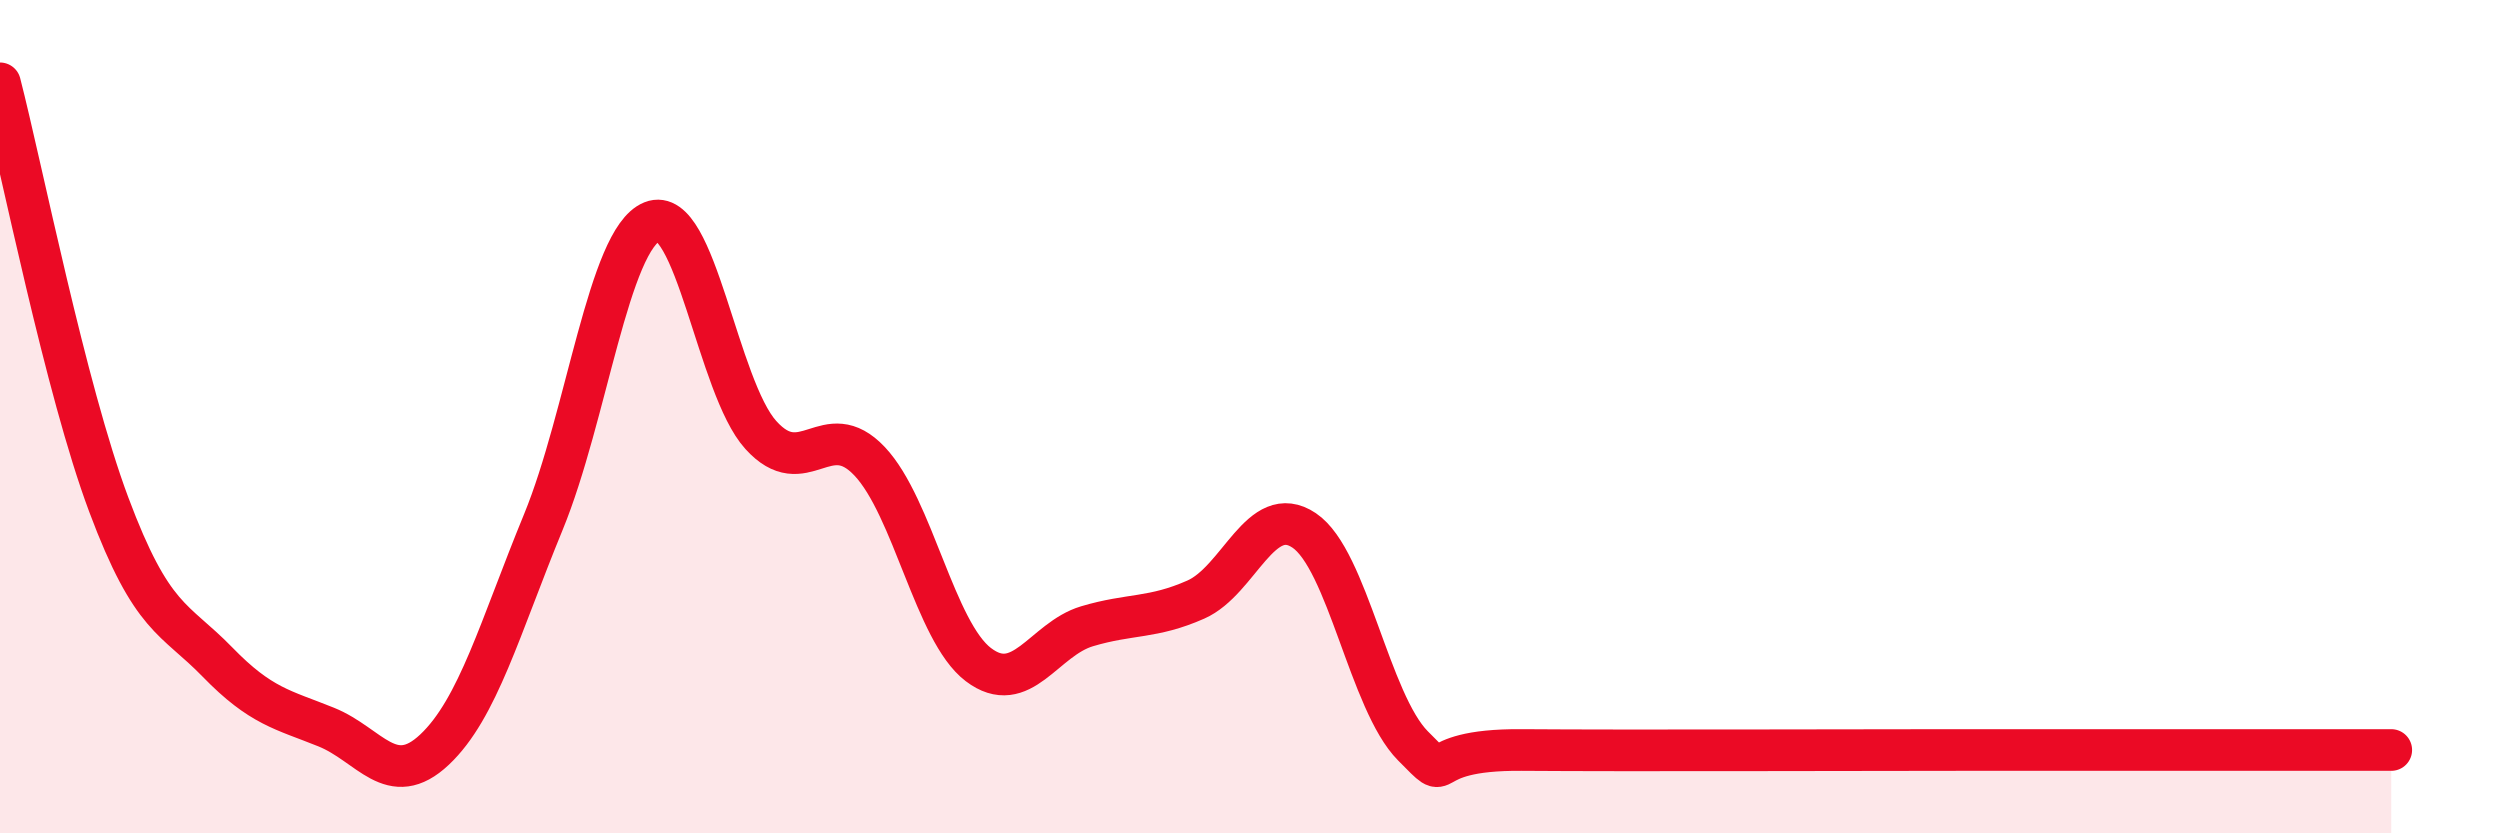 
    <svg width="60" height="20" viewBox="0 0 60 20" xmlns="http://www.w3.org/2000/svg">
      <path
        d="M 0,2 C 0.52,4.02 1.57,9.33 2.61,12.11 C 3.65,14.89 4.18,14.82 5.22,15.89 C 6.26,16.96 6.79,17.03 7.83,17.45 C 8.87,17.87 9.39,18.97 10.43,17.99 C 11.47,17.01 12,15.06 13.04,12.53 C 14.08,10 14.61,5.74 15.65,5.32 C 16.69,4.9 17.22,9.29 18.26,10.44 C 19.3,11.59 19.83,9.97 20.87,11.07 C 21.91,12.17 22.44,15.16 23.48,15.95 C 24.52,16.74 25.05,15.34 26.09,15.03 C 27.13,14.72 27.66,14.85 28.7,14.39 C 29.74,13.93 30.26,12.03 31.3,12.73 C 32.34,13.43 32.87,16.85 33.91,17.9 C 34.95,18.95 33.91,17.98 36.52,18 C 39.13,18.02 44.35,18 46.96,18 C 49.57,18 48.53,18 49.57,18 C 50.61,18 51.13,18 52.17,18 C 53.21,18 53.74,18 54.78,18 C 55.82,18 56.87,18 57.39,18L57.39 20L0 20Z"
        fill="#EB0A25"
        opacity="0.1"
        stroke-linecap="round"
        stroke-linejoin="round"
      />
      <path
        d="M 0,2 C 0.52,4.02 1.57,9.33 2.61,12.11 C 3.65,14.89 4.18,14.82 5.22,15.89 C 6.26,16.96 6.79,17.03 7.83,17.45 C 8.87,17.87 9.39,18.97 10.43,17.99 C 11.47,17.01 12,15.06 13.04,12.53 C 14.08,10 14.61,5.74 15.65,5.32 C 16.69,4.9 17.22,9.29 18.26,10.44 C 19.3,11.59 19.83,9.97 20.87,11.07 C 21.91,12.17 22.44,15.16 23.48,15.95 C 24.52,16.74 25.05,15.34 26.09,15.03 C 27.13,14.72 27.66,14.85 28.7,14.39 C 29.74,13.93 30.26,12.03 31.3,12.73 C 32.34,13.43 32.87,16.85 33.91,17.9 C 34.95,18.95 33.91,17.98 36.52,18 C 39.13,18.02 44.35,18 46.96,18 C 49.57,18 48.53,18 49.57,18 C 50.61,18 51.13,18 52.17,18 C 53.21,18 53.74,18 54.78,18 C 55.82,18 56.87,18 57.39,18"
        stroke="#EB0A25"
        stroke-width="1"
        fill="none"
        stroke-linecap="round"
        stroke-linejoin="round"
      />
    </svg>
  